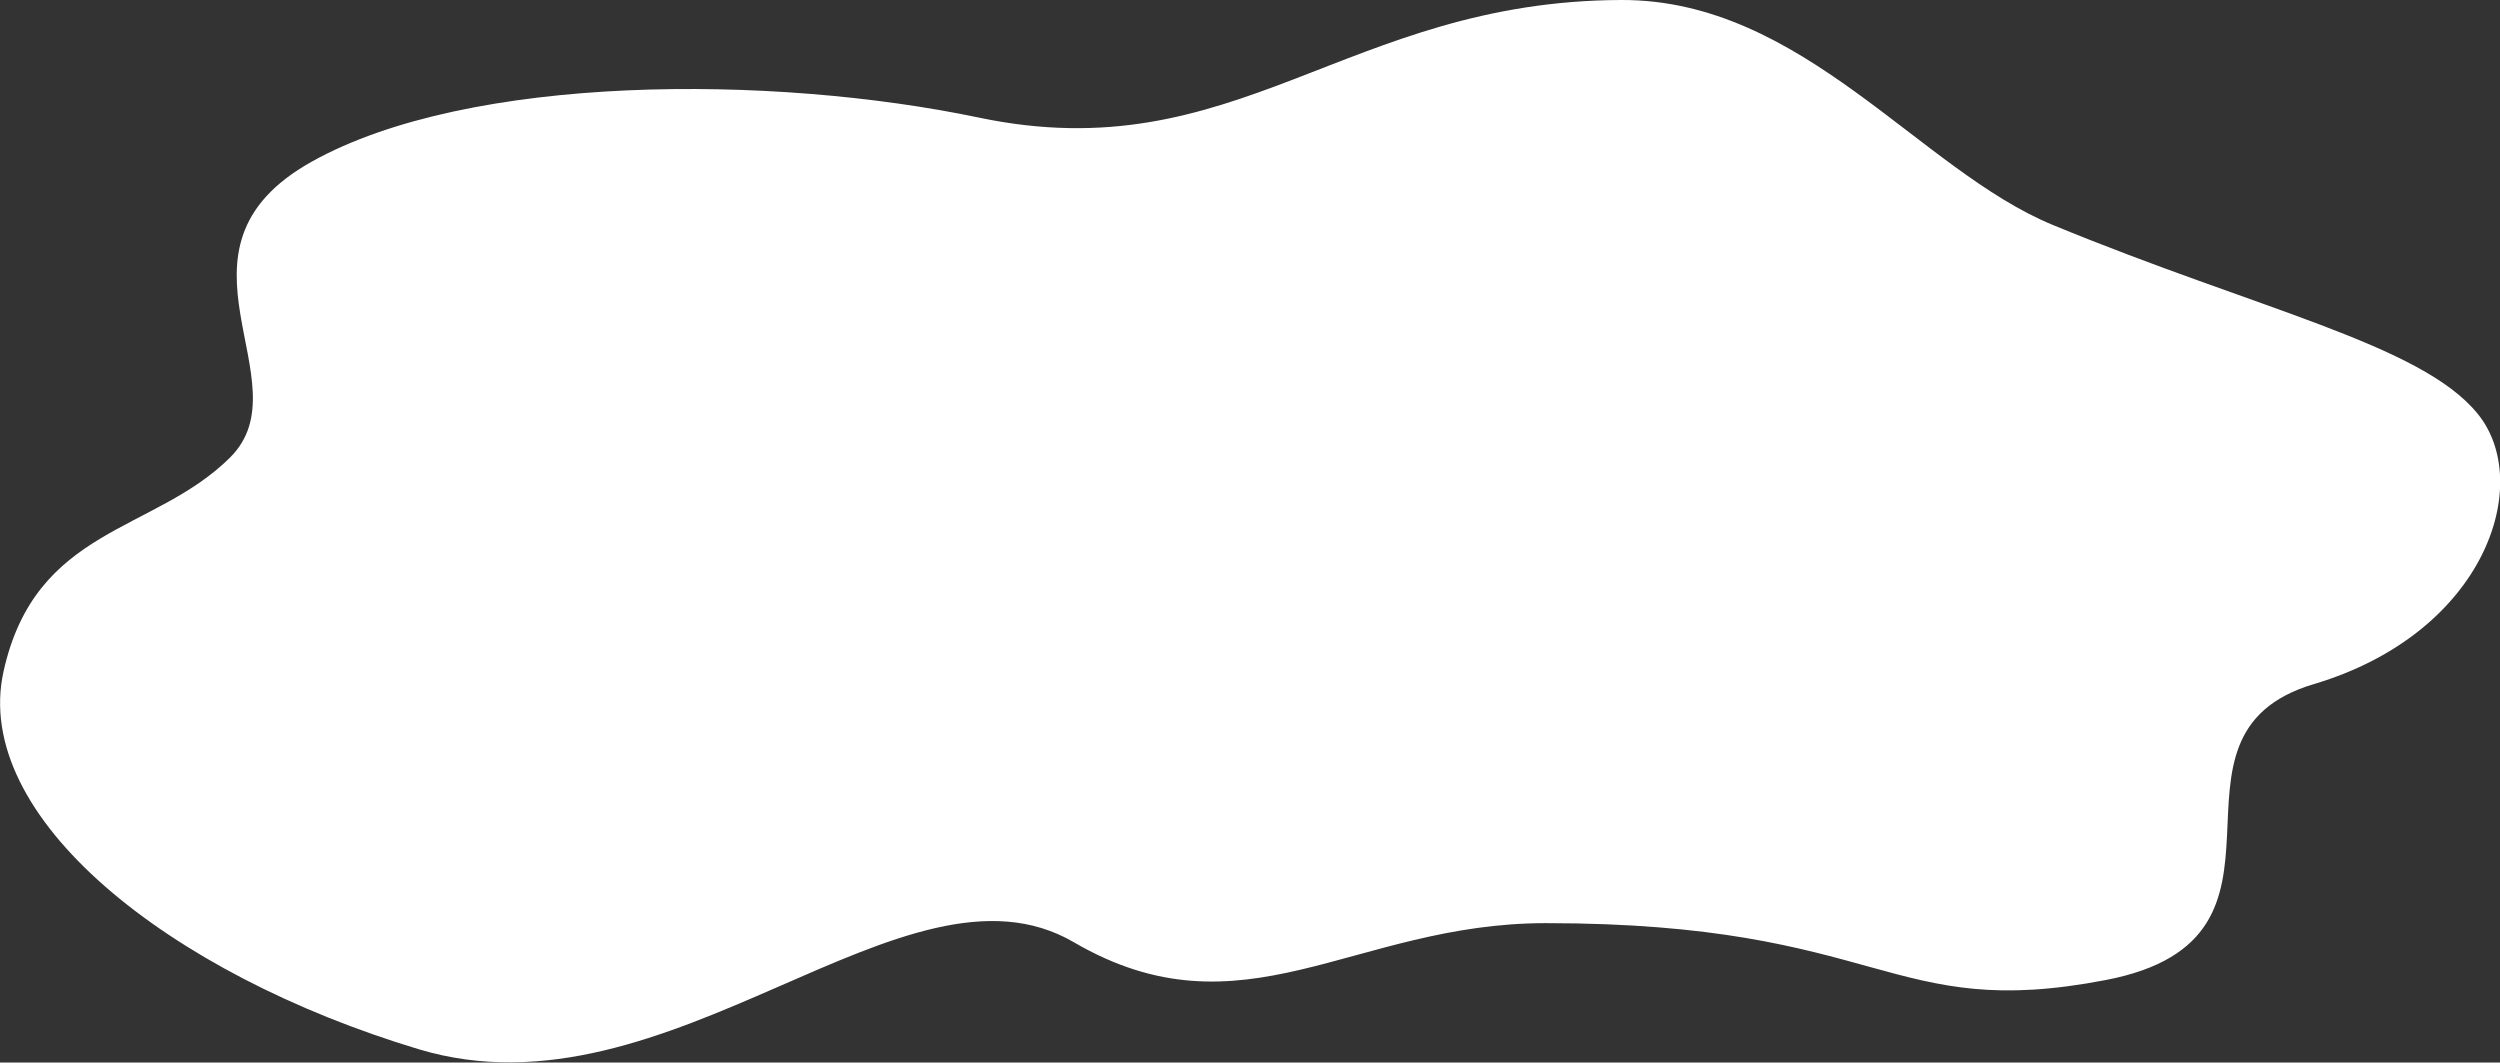 <svg xmlns="http://www.w3.org/2000/svg" id="_&#x30EC;&#x30A4;&#x30E4;&#x30FC;_1" data-name=" &#x30EC;&#x30A4;&#x30E4;&#x30FC; 1" viewBox="0 0 642.1 272.9"><rect x="0" y="0" width="642.1" height="272.9" fill="#333333" stroke="none"/><defs><style>      .cls-1 {        fill: #fff;        stroke-width: 0px;      }    </style></defs><path class="cls-1" d="M.9,172.5c-8.2,37.2,42.2,77.6,106.7,97,64.6,19.4,124.8-52.8,168.2-27.5s71.7-4.9,121.2-4.9c87.1,0,87.9,25.4,143.9,14.6,56.1-10.8,9-62.8,53.4-76,44.3-13.2,56.6-51.8,42-69.5-14.5-17.8-56.4-26.7-109-48.4C493,43.7,463-.1,416.5,0c-70.8.2-98.9,44.1-165.1,30.2-53-11.1-130.8-11.3-171.3,11.3-40.5,22.6-1.5,56.6-21,76-19.5,19.4-50,17.8-58.2,55Z"></path></svg>